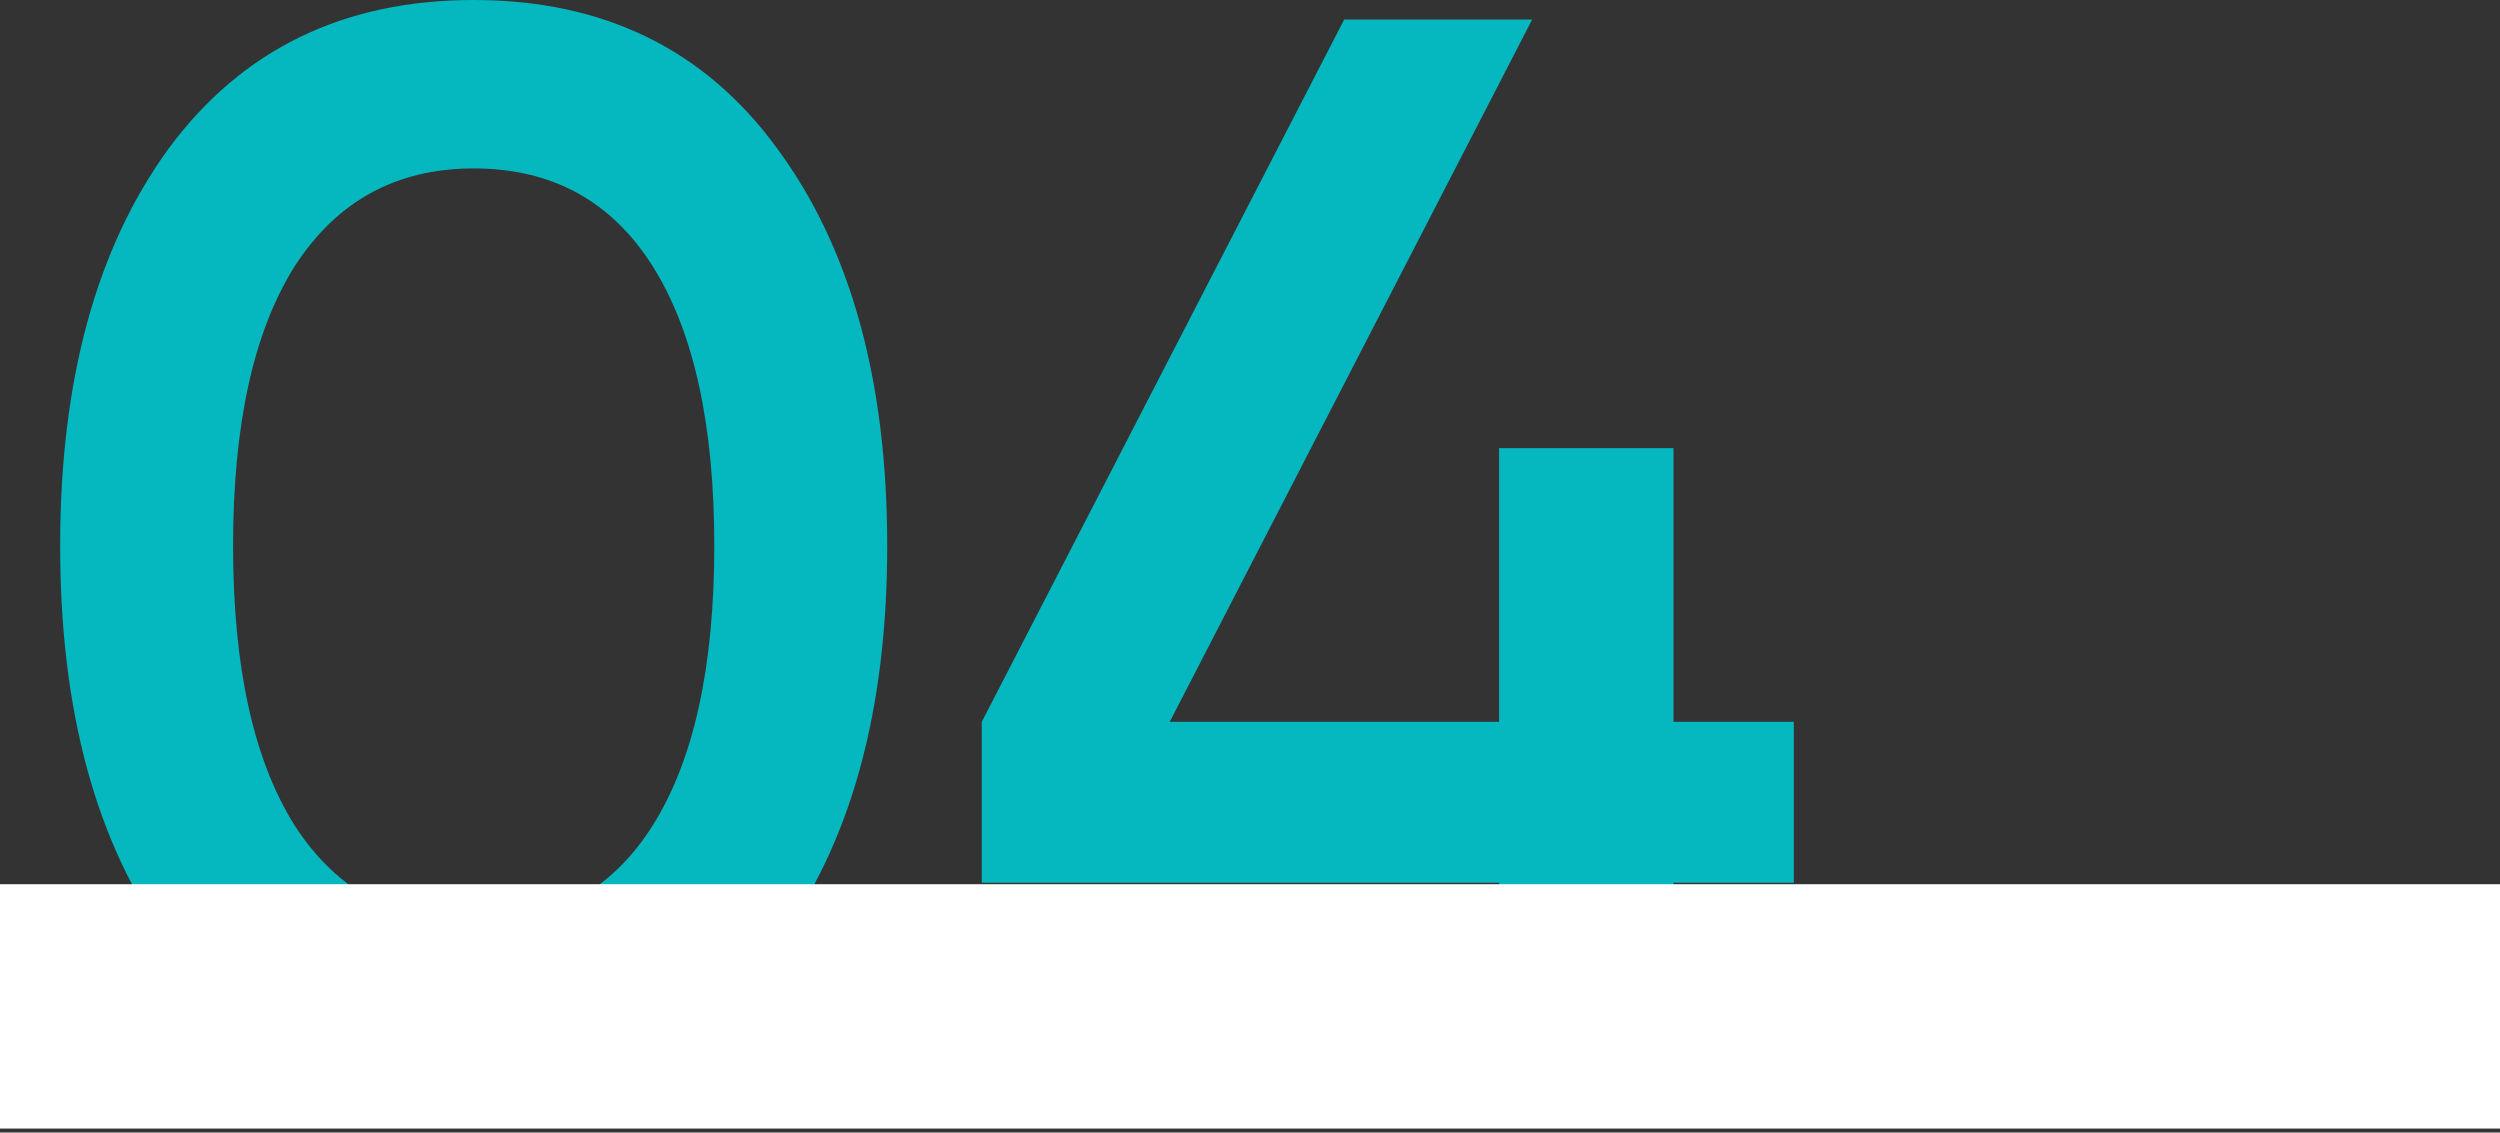 <?xml version="1.0" encoding="UTF-8"?> <svg xmlns="http://www.w3.org/2000/svg" width="532" height="241" viewBox="0 0 532 241" fill="none"><rect x="0" y="0" width="532" height="241" fill="#333333" stroke="none"/> <path d="M165.44 200.64C150.08 221.76 128.533 232.32 100.8 232.32C73.067 232.32 51.413 221.76 35.84 200.64C20.48 179.52 12.8 151.36 12.8 116.16C12.8 80.96 20.48 52.8 35.84 31.68C51.413 10.56 73.067 0 100.8 0C128.533 0 150.08 10.56 165.44 31.68C181.013 52.8 188.8 80.96 188.8 116.16C188.8 151.36 181.013 179.52 165.44 200.64ZM100.8 196.48C117.44 196.48 130.133 189.547 138.88 175.68C147.627 161.813 152 141.973 152 116.16C152 90.347 147.627 70.507 138.88 56.64C130.133 42.773 117.44 35.84 100.8 35.84C84.373 35.84 71.68 42.773 62.72 56.64C53.973 70.507 49.6 90.347 49.6 116.16C49.6 141.973 53.973 161.813 62.72 175.68C71.68 189.547 84.373 196.48 100.8 196.48Z" fill="#05B7BF"></path> <path d="M381.723 153.6V187.84H356.122V228.16H319.003V187.84H208.923V153.6L286.043 4.16H326.043L248.923 153.6H319.003V95.36H356.122V153.6H381.723Z" fill="#05B7BF"></path> <path d="M0 188.16H532V240.16H0V188.16Z" fill="white"></path> </svg> 